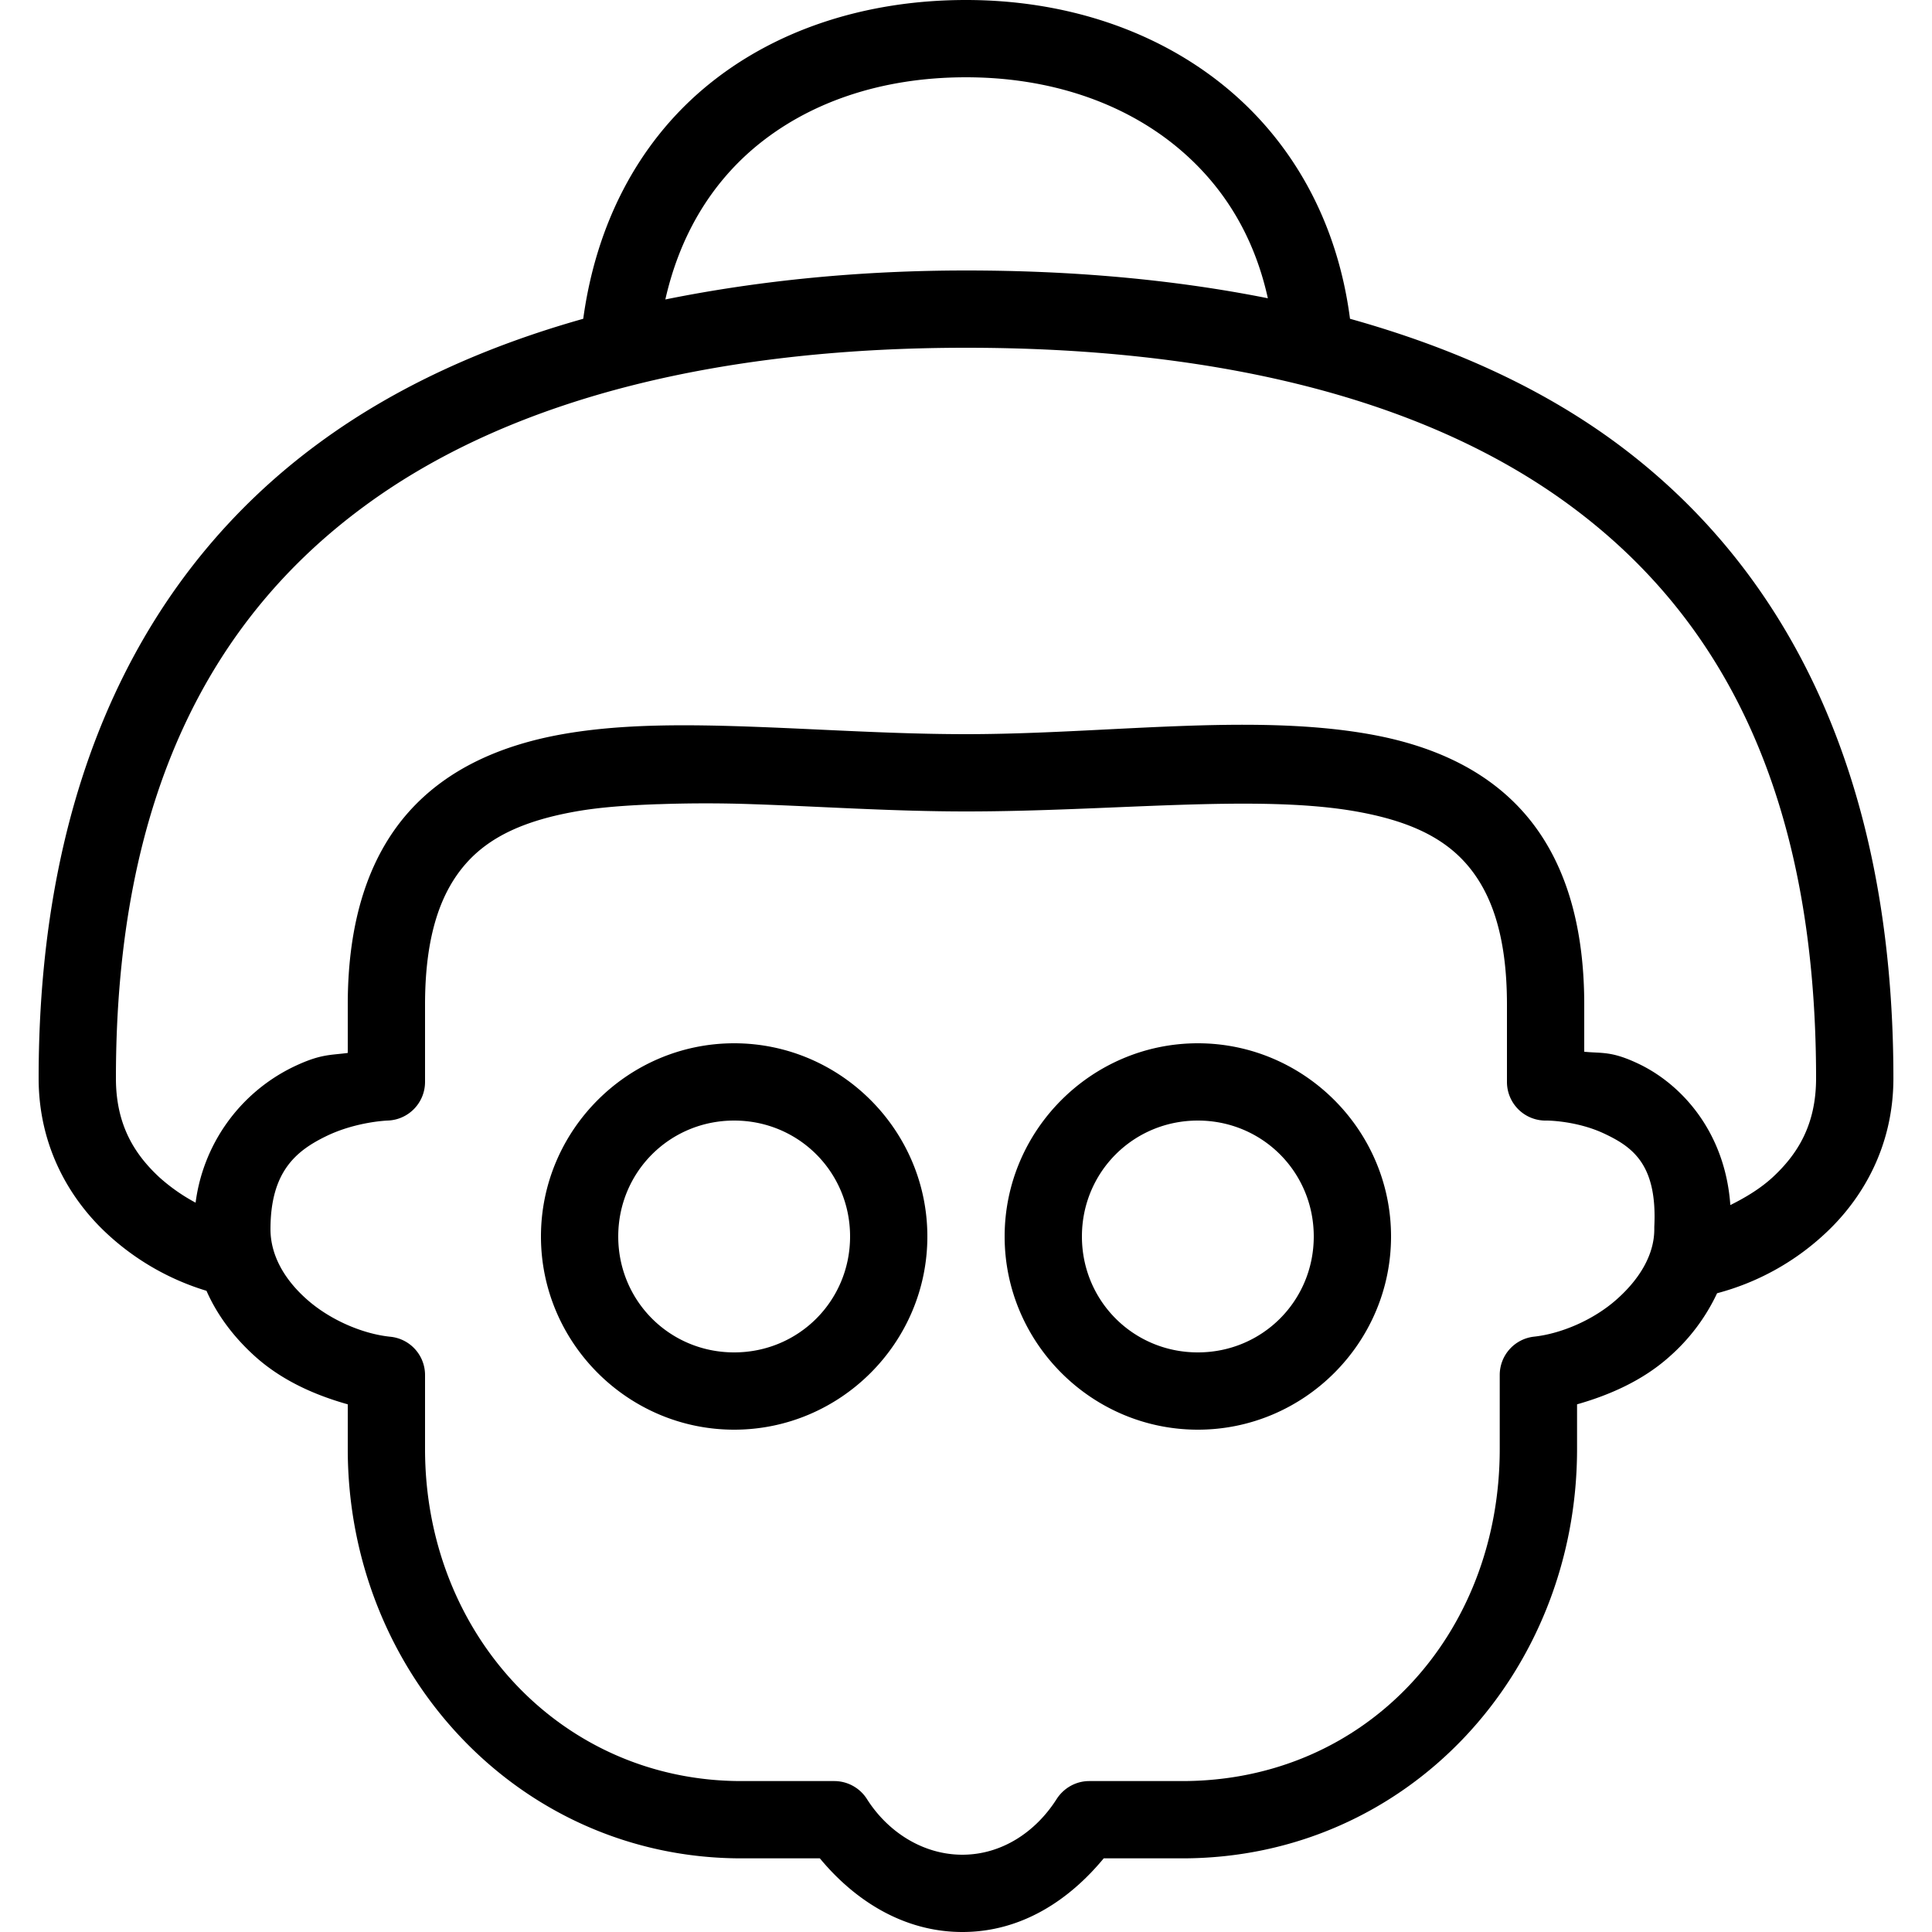 <svg xmlns="http://www.w3.org/2000/svg" viewBox="0 0 50 50"><path d="M25 0c-2.602 0-5.008.777-6.813 2.313-1.66 1.414-2.753 3.453-3.093 5.937-2.516.71-4.836 1.742-6.844 3.219C3.797 14.742 1 20.12 1 27.906c0 1.79.824 3.149 1.781 4.032a6.589 6.589 0 0 0 2.563 1.468c.293.668.75 1.246 1.281 1.719.684.605 1.516.977 2.375 1.219V37.5c0 5.805 4.438 10.594 10.188 10.594h2.03C22.106 49.168 23.372 50 24.907 50c1.535 0 2.77-.832 3.657-1.906h2.03c5.84 0 10.22-4.805 10.22-10.594v-1.156c.851-.242 1.695-.617 2.374-1.219a5.032 5.032 0 0 0 1.25-1.656 6.552 6.552 0 0 0 2.782-1.532c.957-.882 1.781-2.242 1.781-4.03 0-7.884-2.797-13.25-7.25-16.5-1.996-1.454-4.313-2.458-6.813-3.157-.328-2.527-1.496-4.566-3.187-5.969C29.934.773 27.547 0 25 0zm0 2c2.152 0 4.059.645 5.469 1.813 1.14.945 1.972 2.226 2.343 3.906C30.328 7.223 27.703 7 25 7c-2.691 0-5.309.25-7.781.75.375-1.656 1.172-2.96 2.281-3.906C20.898 2.656 22.8 2 25 2zm0 7c6.078 0 11.617 1.156 15.563 4.031C44.508 15.906 47 20.488 47 27.906c0 1.211-.484 1.969-1.125 2.563-.34.312-.742.543-1.094.718-.136-1.906-1.273-3.132-2.375-3.656-.707-.336-.941-.265-1.406-.312V26c0-2.16-.54-3.809-1.563-4.969-1.023-1.16-2.457-1.758-4-2.031-3.085-.547-6.828 0-10.437 0-1.805 0-3.633-.121-5.406-.188-1.774-.066-3.489-.085-5.032.188-1.542.273-2.976.871-4 2.031C9.54 22.191 9 23.84 9 26v1.25c-.46.063-.707.02-1.438.375a4.555 4.555 0 0 0-2.5 3.5 4.75 4.75 0 0 1-.937-.656C3.485 29.875 3 29.117 3 27.906c0-7.316 2.488-11.91 6.438-14.812C13.386 10.19 18.93 9 25 9zm-7.969 11.813a34.655 34.655 0 0 1 2.469 0c1.73.058 3.605.187 5.5.187 3.79 0 7.531-.453 10.094 0 1.281.227 2.21.629 2.843 1.344C38.57 23.059 39 24.16 39 26v2a.999.999 0 0 0 1.031 1s.778 0 1.5.344c.723.343 1.364.797 1.282 2.406v.063c0 .648-.368 1.277-.97 1.812-.6.535-1.445.895-2.156.969a.998.998 0 0 0-.874 1V37.5c0 4.809-3.461 8.594-8.22 8.594h-2.405c-.344 0-.66.18-.844.468-.54.848-1.418 1.438-2.438 1.438-1.02 0-1.93-.59-2.468-1.438a1.002 1.002 0 0 0-.844-.468h-2.407C14.54 46.094 11 42.297 11 37.5v-1.906a.996.996 0 0 0-.906-1c-.711-.074-1.555-.434-2.156-.969C7.335 33.09 7 32.461 7 31.812c0-1.488.66-2.027 1.438-2.406.777-.379 1.593-.406 1.593-.406A1 1 0 0 0 11 28v-2c0-1.84.43-2.941 1.063-3.656.632-.715 1.562-1.117 2.843-1.344.64-.113 1.352-.16 2.125-.188zM19 27c-2.75 0-5 2.25-5 5s2.25 5 5 5 5-2.25 5-5-2.25-5-5-5zm12 0c-2.75 0-5 2.25-5 5s2.25 5 5 5 5-2.25 5-5-2.25-5-5-5zm-12 2c1.668 0 3 1.332 3 3s-1.332 3-3 3-3-1.332-3-3 1.332-3 3-3zm12 0c1.668 0 3 1.332 3 3s-1.332 3-3 3-3-1.332-3-3 1.332-3 3-3z"/></svg>